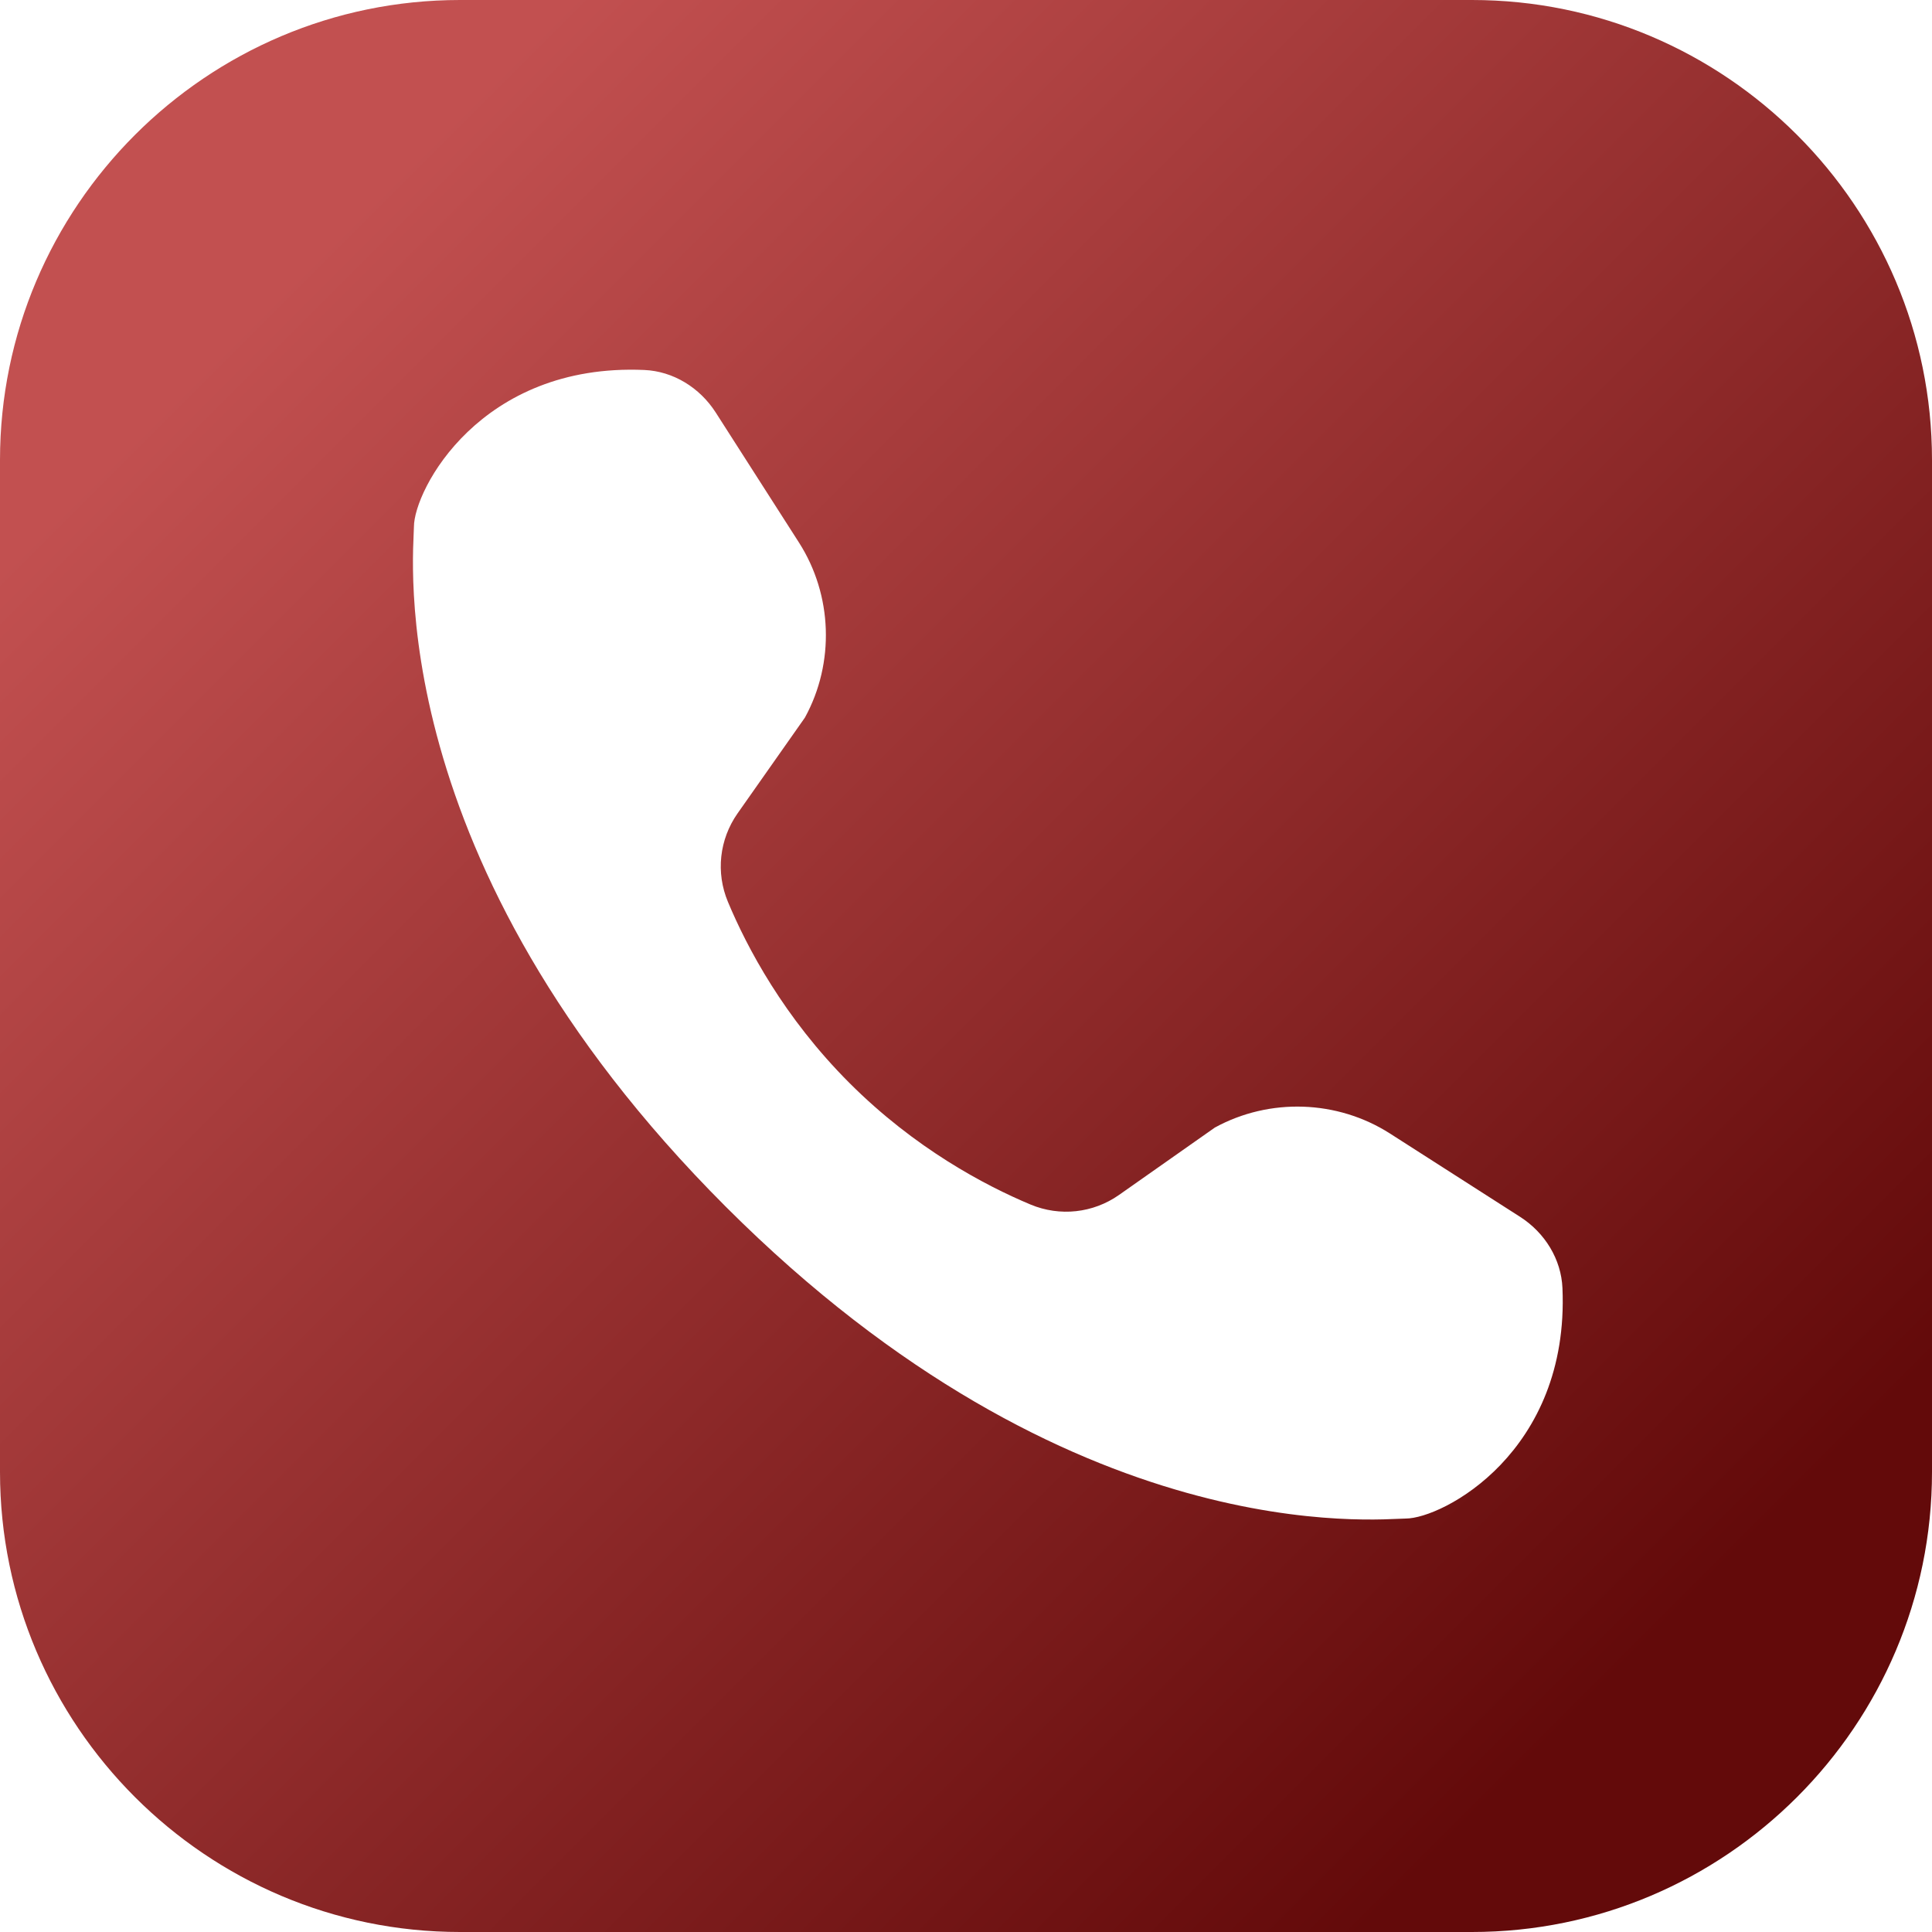 <?xml version="1.0" encoding="UTF-8"?> <svg xmlns="http://www.w3.org/2000/svg" width="40" height="40" viewBox="0 0 40 40" fill="none"> <path d="M9.524 0C4.275 0 0 4.275 0 9.524V30.476C0 35.725 4.275 40 9.524 40H30.476C35.725 40 40 35.725 40 30.476V9.524C40 4.275 35.725 0 30.476 0H9.524ZM13.339 7.66C13.937 7.686 14.486 8.023 14.818 8.54C15.195 9.128 15.78 10.042 16.542 11.233C17.237 12.32 17.286 13.723 16.665 14.857L15.27 16.841C14.893 17.379 14.817 18.066 15.071 18.672C15.465 19.615 16.229 21.064 17.587 22.422C18.945 23.78 20.395 24.544 21.337 24.939C21.943 25.192 22.631 25.117 23.168 24.74L25.152 23.345C26.286 22.724 27.689 22.773 28.776 23.467C29.968 24.229 30.881 24.814 31.47 25.192C31.987 25.523 32.324 26.072 32.349 26.67C32.496 30.065 29.866 31.44 29.102 31.44C28.572 31.44 22.206 32.163 15.026 24.983C7.846 17.803 8.57 11.437 8.57 10.908C8.57 10.143 9.945 7.513 13.339 7.66Z" fill="url(#paint0_linear_103_618)"></path> <defs> <linearGradient id="paint0_linear_103_618" x1="5.858" y1="5.858" x2="34.142" y2="34.142" gradientUnits="userSpaceOnUse"> <stop stop-color="#C25050"></stop> <stop offset="1" stop-color="#630A0A"></stop> </linearGradient> </defs> </svg> 